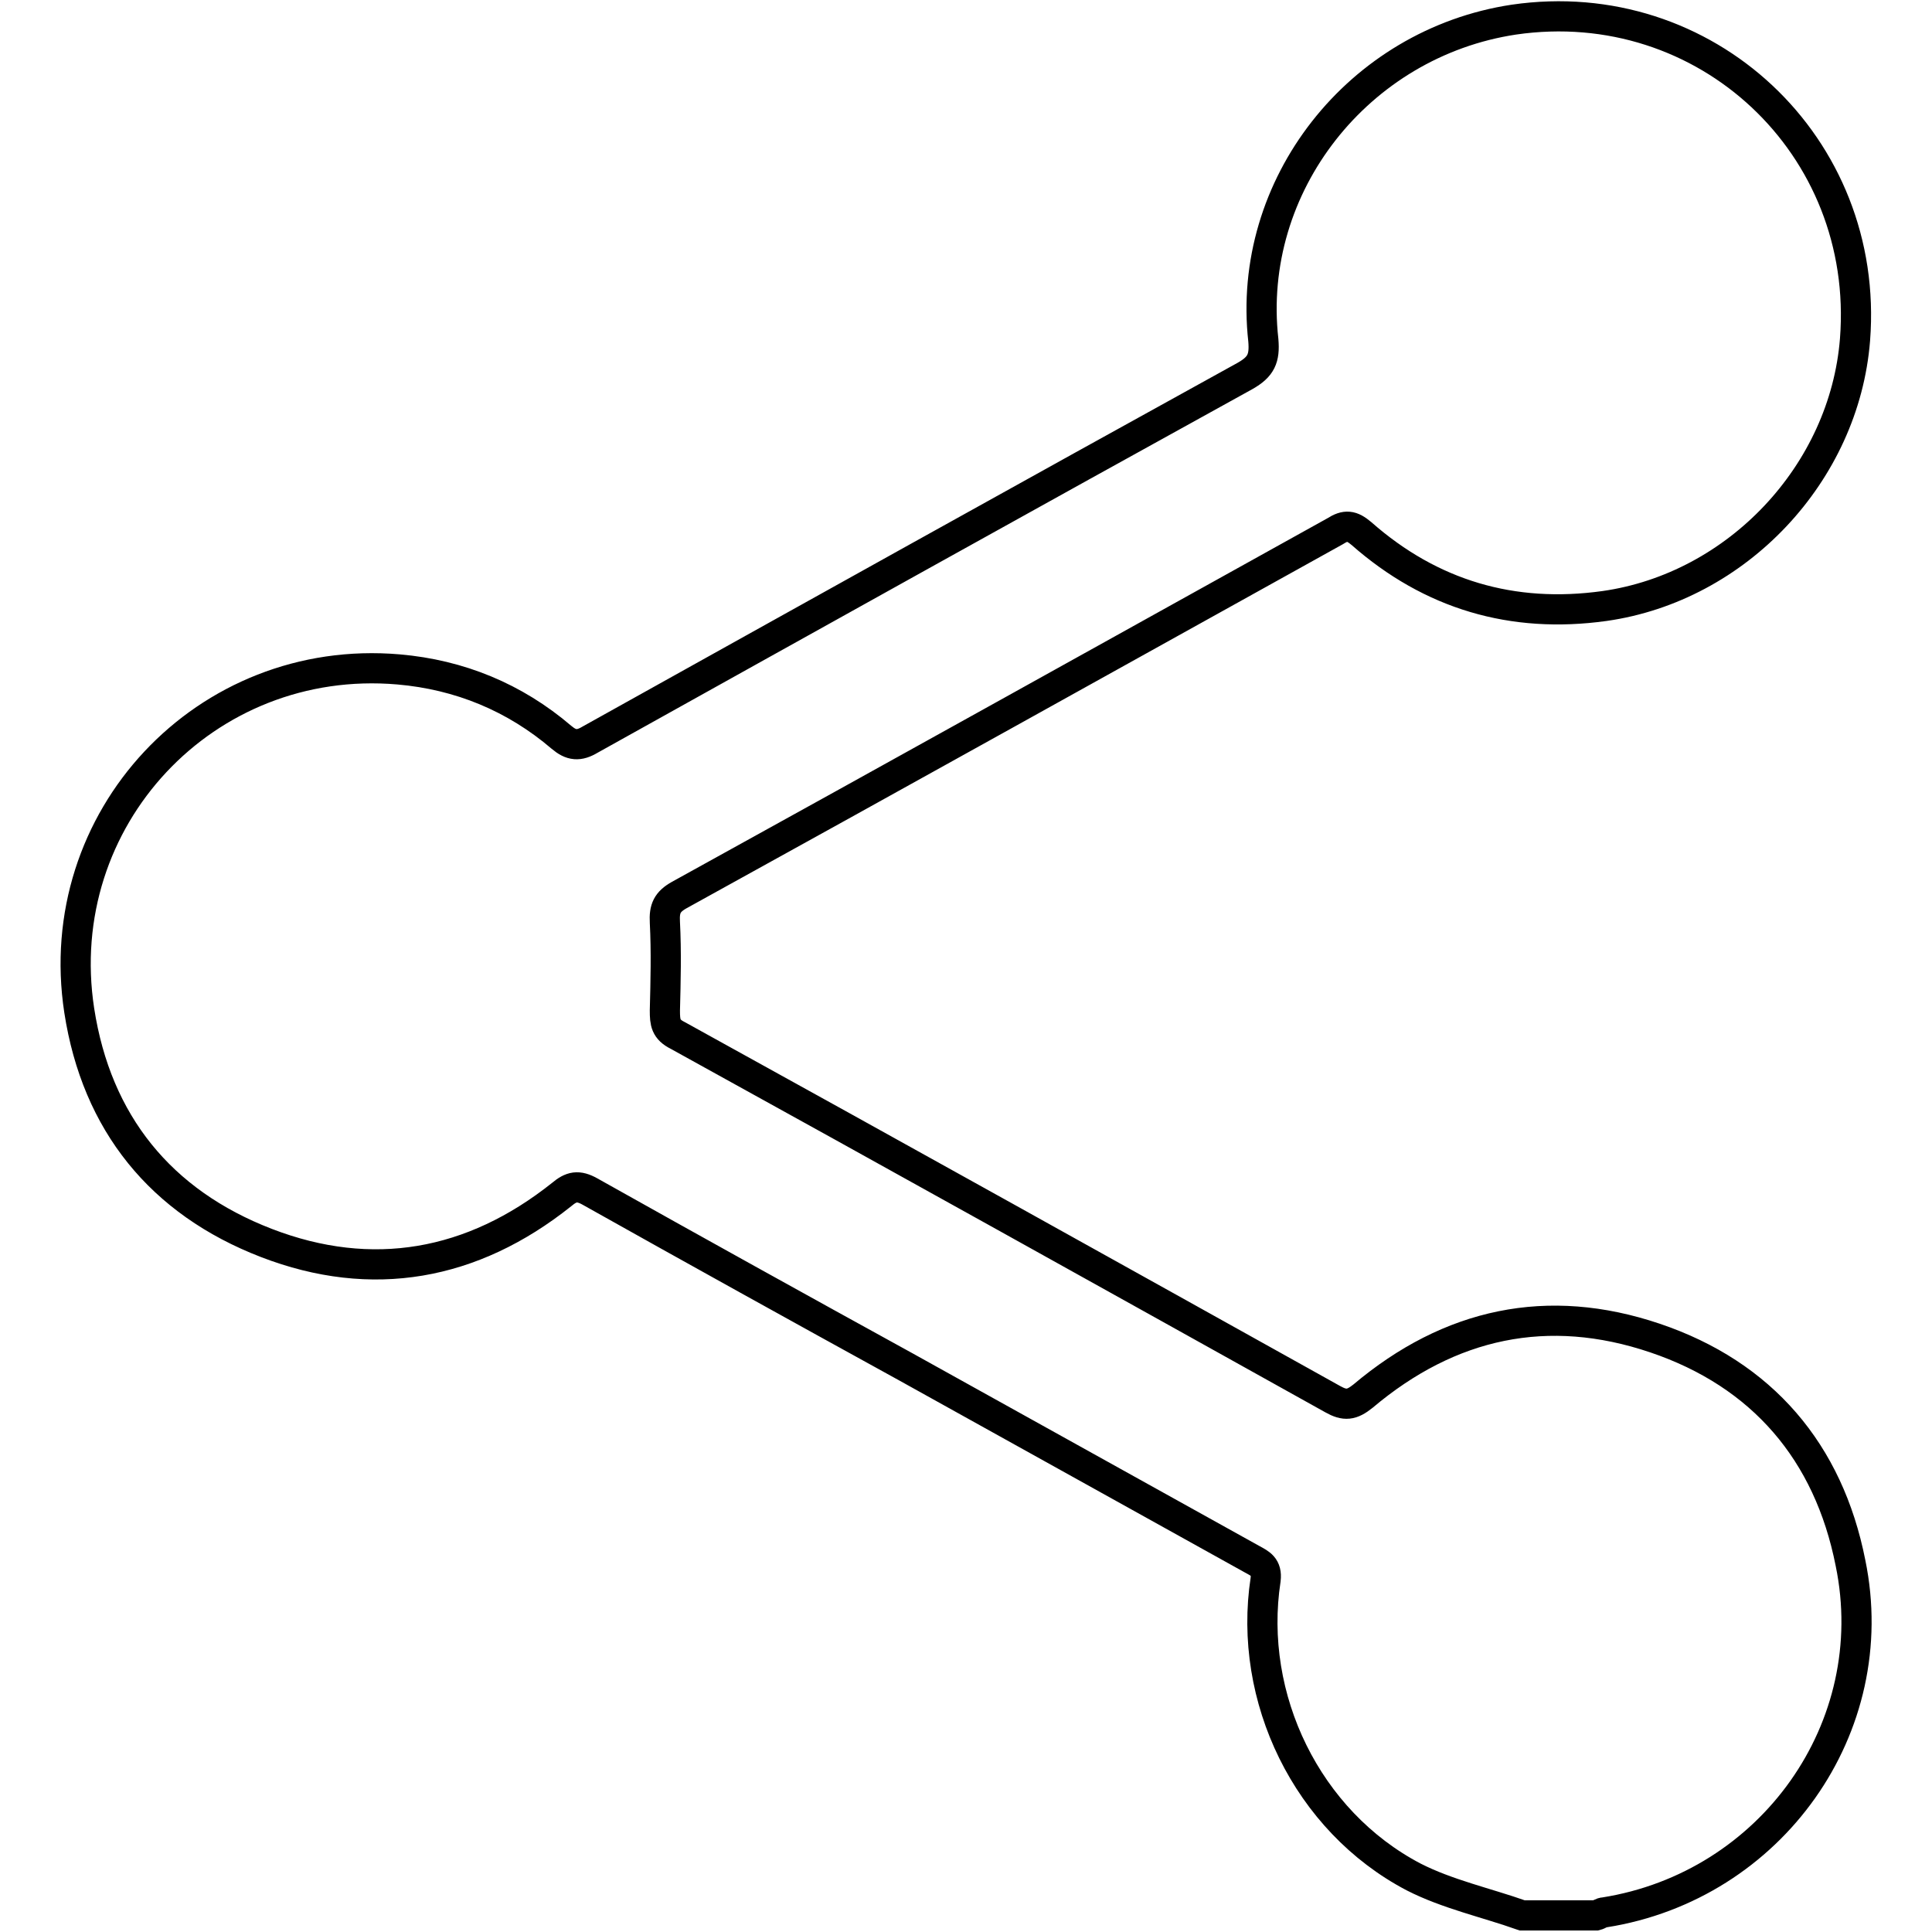 <?xml version="1.0" encoding="utf-8"?>
<!-- Svg Vector Icons : http://www.onlinewebfonts.com/icon -->
<!DOCTYPE svg PUBLIC "-//W3C//DTD SVG 1.1//EN" "http://www.w3.org/Graphics/SVG/1.1/DTD/svg11.dtd">
<svg version="1.1" xmlns="http://www.w3.org/2000/svg" xmlns:xlink="http://www.w3.org/1999/xlink" x="0px" y="0px" viewBox="0 0 256 256" enable-background="new 0 0 256 256" xml:space="preserve">
<g> <path stroke-width="4" fill-opacity="0" stroke="#000000"  d="M201.7,253.8c-4.8-1.7-9.9-2.8-14.4-5.1c-14.1-7.4-22-23.7-19.6-39.4c0.2-1.7-0.7-2.1-1.8-2.7 c-15.3-8.5-30.6-17-45.9-25.5c-14-7.7-27.9-15.4-41.8-23.2c-1.6-0.9-2.5-0.7-3.8,0.4c-11.8,9.4-25.1,11.8-39.1,6.4 c-14-5.4-22.5-15.9-24.8-30.8c-3.9-25.4,16.7-47.4,42.3-45.2c8.1,0.7,15.4,3.7,21.6,9c1.3,1.1,2.3,1.2,3.8,0.3 c28.9-16.1,57.8-32.2,86.8-48.2c2.1-1.2,2.6-2.3,2.4-4.7C165.1,24.6,180,5.7,200.6,2.6C226-1.1,247.8,19.3,245.8,45 c-1.4,17.7-15.6,32.8-33.2,35.3c-12.2,1.7-23-1.5-32.2-9.6c-1.3-1.1-2.1-1.2-3.5-0.3C147.9,86.5,119,102.6,90,118.6 c-1.6,0.9-2,1.8-1.9,3.6c0.2,3.9,0.1,7.8,0,11.7c0,1.6,0.1,2.5,1.7,3.3c29,16,57.9,32.1,86.8,48.2c1.6,0.9,2.5,0.8,4-0.4 c11.5-9.7,24.5-12.5,38.7-7.7c14.2,4.8,23,15.1,25.9,29.8c4.5,21.8-10.5,42.8-32.6,46.3c-0.4,0-0.7,0.3-1.1,0.4 C208.2,253.8,204.9,253.8,201.7,253.8z"/></g>
</svg>